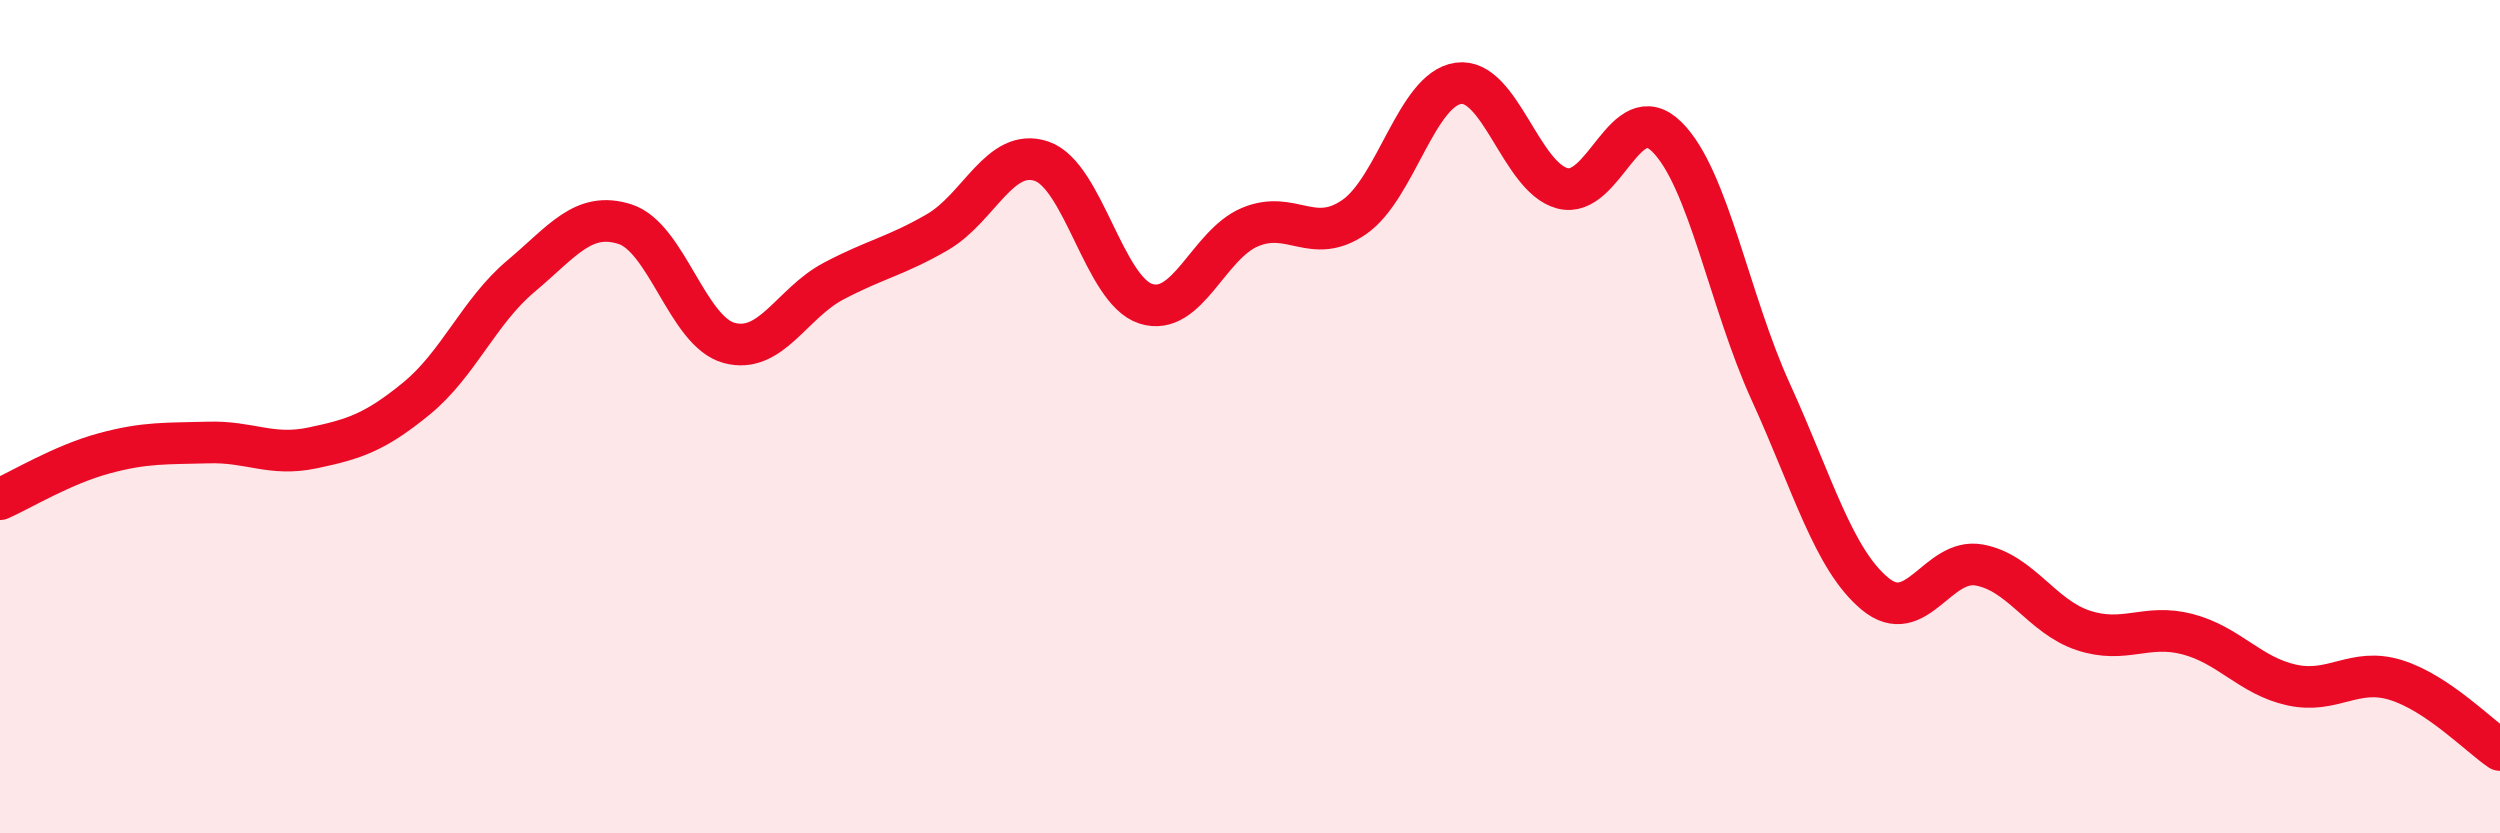 
    <svg width="60" height="20" viewBox="0 0 60 20" xmlns="http://www.w3.org/2000/svg">
      <path
        d="M 0,11.98 C 0.5,11.76 1.5,11.15 2.5,10.88 C 3.5,10.61 4,10.65 5,10.62 C 6,10.59 6.5,10.96 7.5,10.75 C 8.5,10.54 9,10.38 10,9.56 C 11,8.74 11.5,7.47 12.5,6.63 C 13.5,5.79 14,5.06 15,5.38 C 16,5.7 16.5,7.96 17.5,8.23 C 18.5,8.5 19,7.28 20,6.75 C 21,6.22 21.5,6.15 22.5,5.57 C 23.5,4.99 24,3.53 25,3.87 C 26,4.21 26.5,6.97 27.5,7.29 C 28.5,7.61 29,5.87 30,5.45 C 31,5.03 31.5,5.9 32.5,5.21 C 33.5,4.52 34,2.14 35,2 C 36,1.86 36.5,4.26 37.5,4.52 C 38.5,4.78 39,2.3 40,3.28 C 41,4.26 41.5,7.22 42.5,9.41 C 43.5,11.6 44,13.42 45,14.25 C 46,15.08 46.5,13.38 47.5,13.56 C 48.5,13.74 49,14.8 50,15.13 C 51,15.46 51.5,14.96 52.5,15.22 C 53.5,15.48 54,16.22 55,16.44 C 56,16.66 56.5,16.01 57.5,16.32 C 58.5,16.63 59.5,17.66 60,18L60 20L0 20Z"
        fill="#EB0A25"
        opacity="0.1"
        stroke-linecap="round"
        stroke-linejoin="round"
      />
      <path
        d="M 0,11.98 C 0.5,11.76 1.5,11.15 2.5,10.88 C 3.5,10.61 4,10.65 5,10.62 C 6,10.59 6.5,10.96 7.5,10.75 C 8.5,10.54 9,10.38 10,9.56 C 11,8.74 11.5,7.47 12.5,6.63 C 13.5,5.79 14,5.06 15,5.38 C 16,5.7 16.5,7.96 17.5,8.23 C 18.5,8.5 19,7.28 20,6.75 C 21,6.22 21.5,6.15 22.5,5.57 C 23.5,4.99 24,3.53 25,3.87 C 26,4.21 26.5,6.97 27.5,7.29 C 28.5,7.61 29,5.87 30,5.45 C 31,5.03 31.5,5.9 32.5,5.21 C 33.5,4.52 34,2.14 35,2 C 36,1.86 36.5,4.26 37.5,4.52 C 38.5,4.78 39,2.3 40,3.28 C 41,4.26 41.5,7.22 42.5,9.41 C 43.5,11.6 44,13.42 45,14.25 C 46,15.08 46.5,13.38 47.5,13.56 C 48.5,13.74 49,14.8 50,15.13 C 51,15.46 51.5,14.96 52.5,15.22 C 53.5,15.48 54,16.22 55,16.44 C 56,16.66 56.5,16.01 57.5,16.32 C 58.5,16.63 59.5,17.66 60,18"
        stroke="#EB0A25"
        stroke-width="1"
        fill="none"
        stroke-linecap="round"
        stroke-linejoin="round"
      />
    </svg>
  